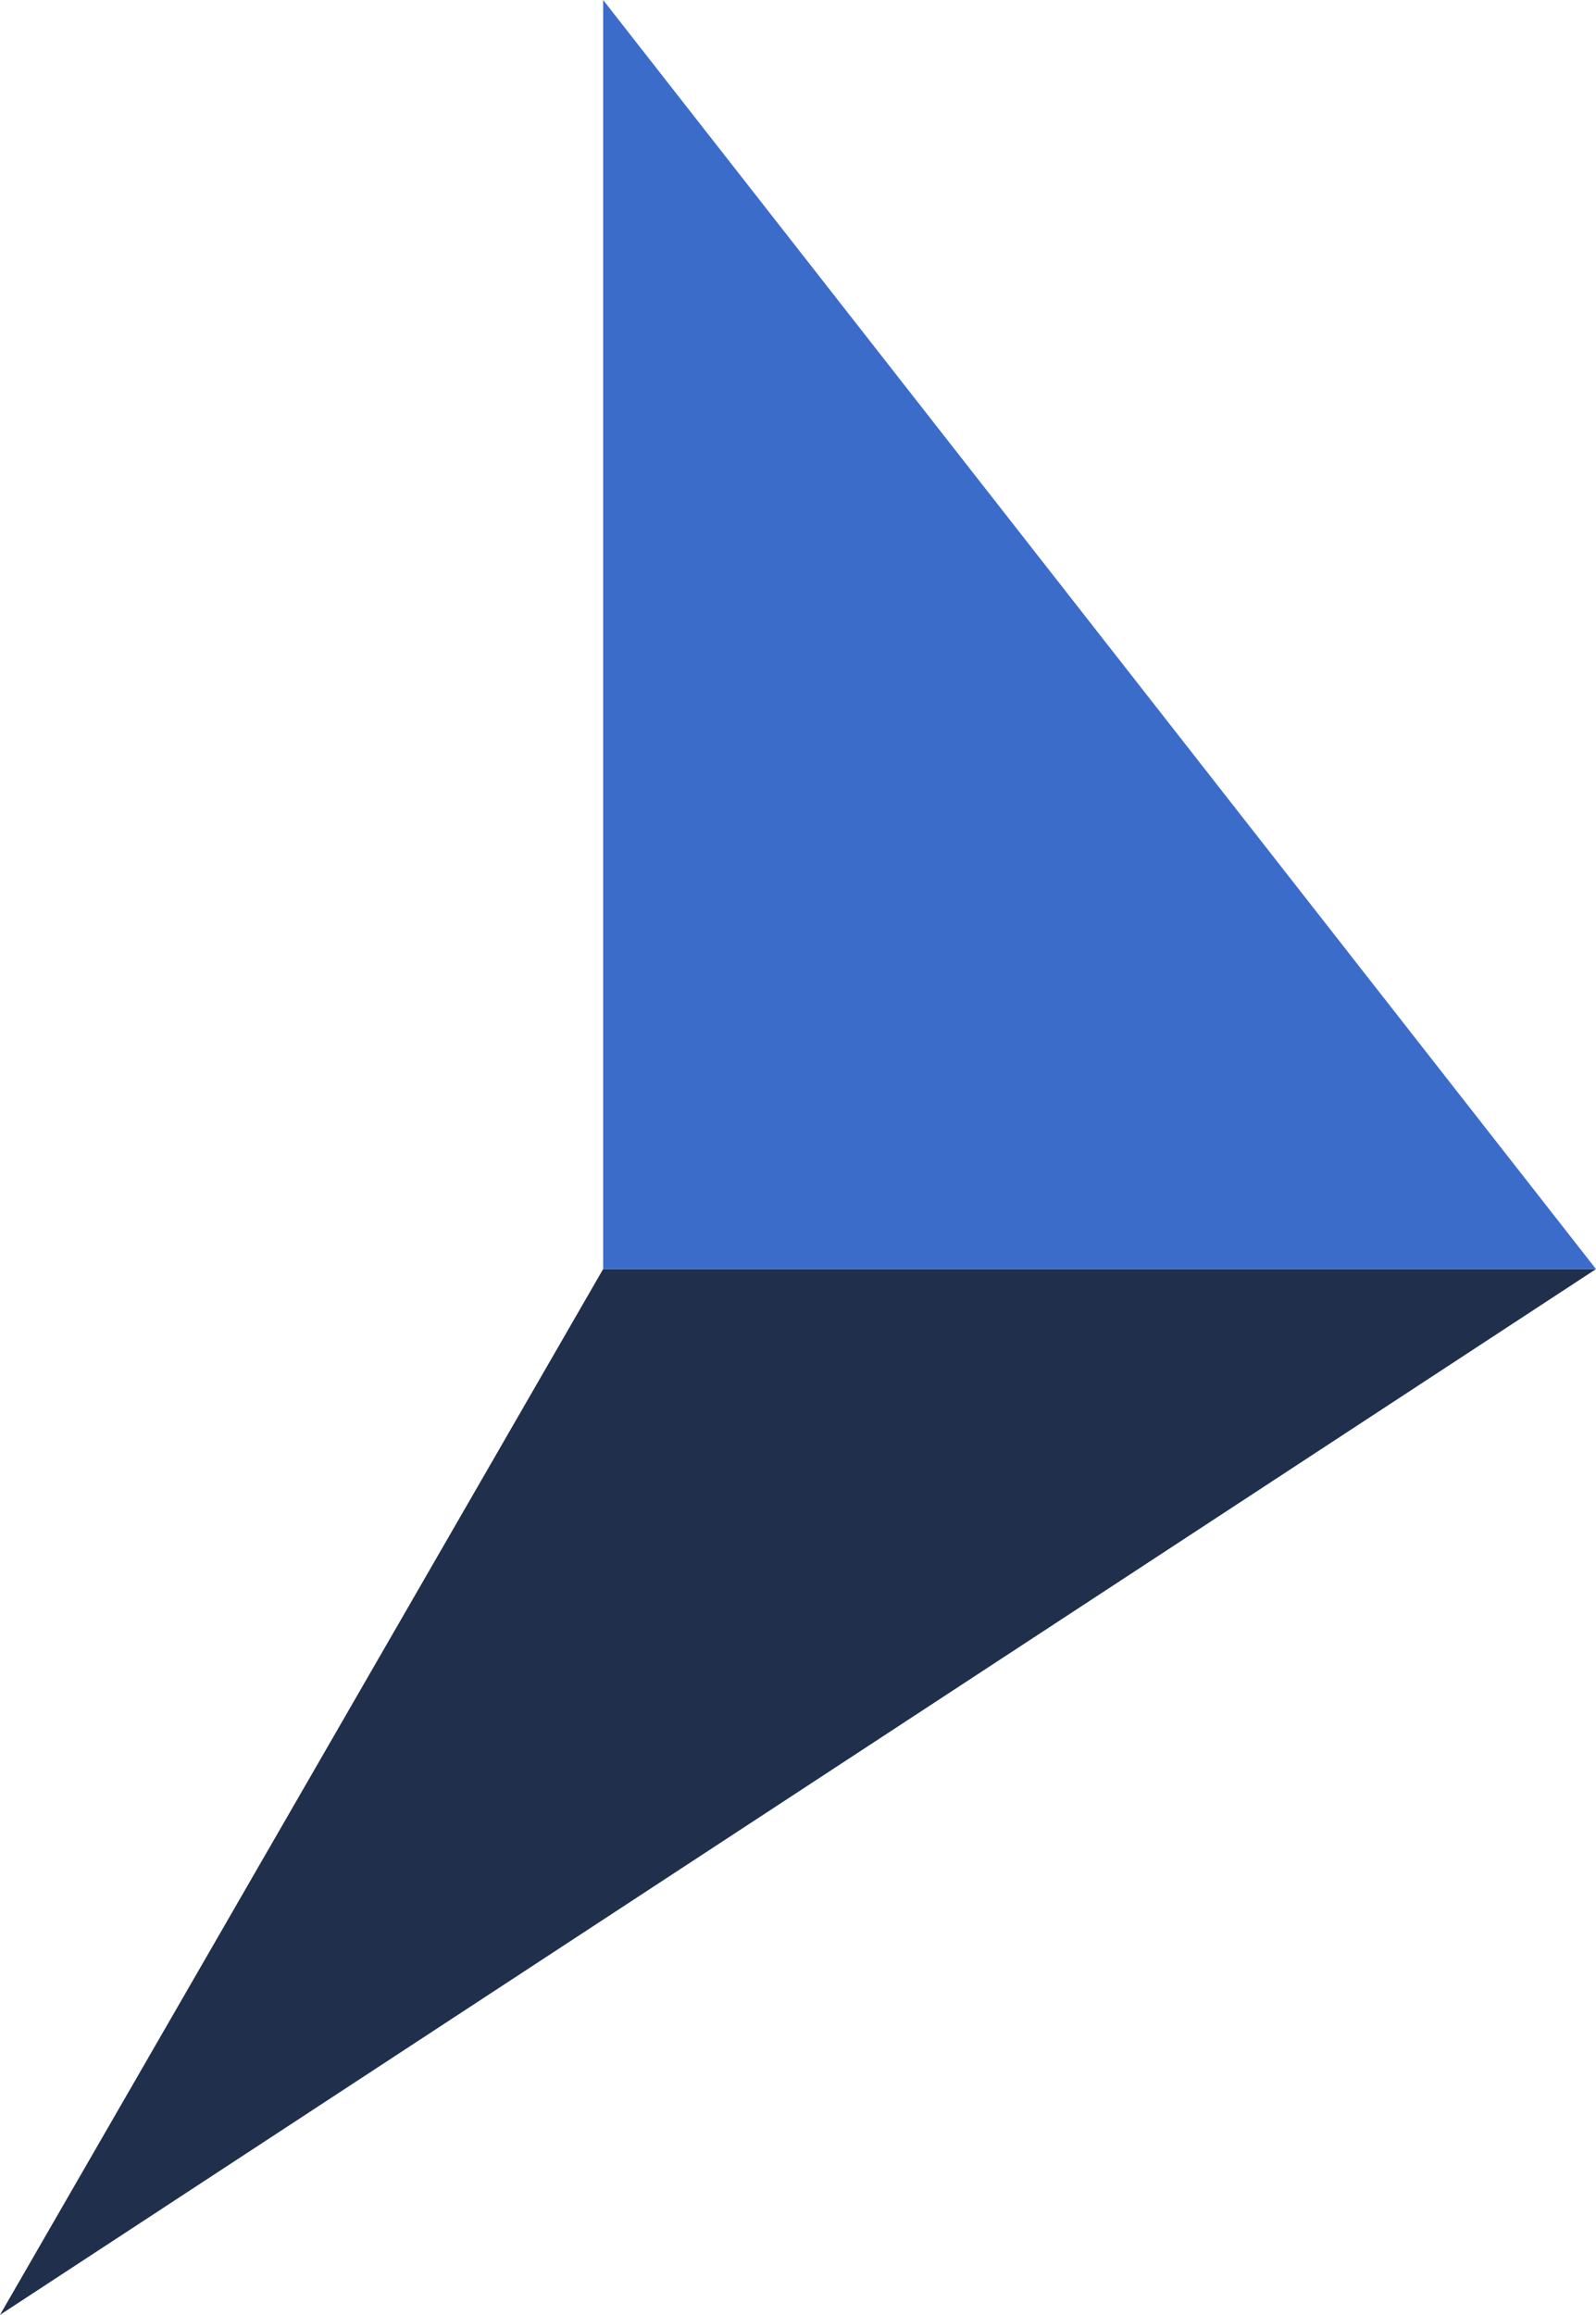 <?xml version="1.0" encoding="UTF-8"?>
<svg id="katman_1" data-name="katman 1" xmlns="http://www.w3.org/2000/svg" viewBox="0 0 6688.66 9695.3">
  <defs>
    <style>
      .cls-1 {
        fill: #3c6cca;
      }

      .cls-2 {
        fill: #202f4c;
      }
    </style>
  </defs>
  <polygon class="cls-2" points="0 9695.3 2527.64 5315.27 6688.66 5315.27 0 9695.3"/>
  <polygon class="cls-1" points="2527.64 0 2527.64 5315.27 6688.66 5315.27 2527.64 0"/>
</svg>